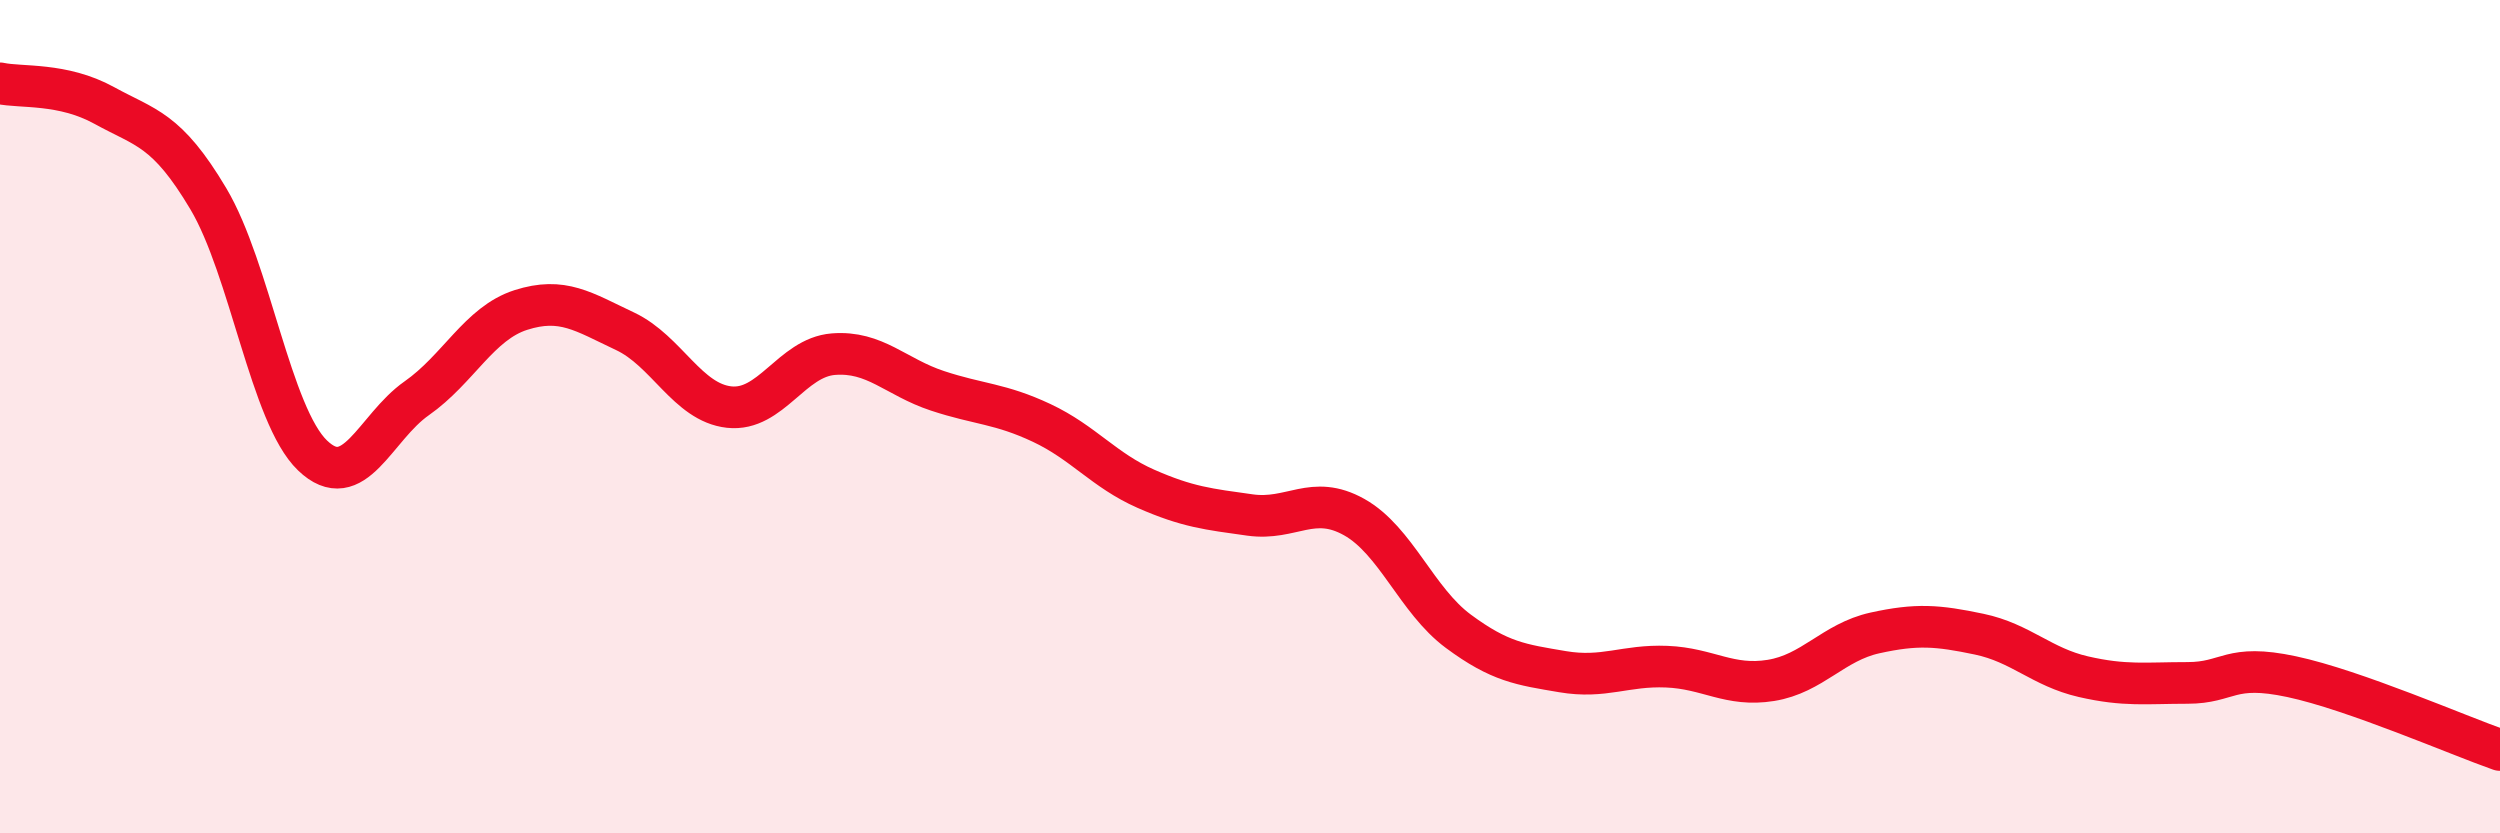 
    <svg width="60" height="20" viewBox="0 0 60 20" xmlns="http://www.w3.org/2000/svg">
      <path
        d="M 0,2 C 0.5,2.11 1.5,1.98 2.5,2.53 C 3.5,3.08 4,3.09 5,4.77 C 6,6.45 6.5,9.97 7.5,10.93 C 8.5,11.89 9,10.26 10,9.56 C 11,8.86 11.5,7.76 12.5,7.44 C 13.5,7.12 14,7.48 15,7.95 C 16,8.42 16.5,9.66 17.5,9.77 C 18.5,9.88 19,8.58 20,8.5 C 21,8.42 21.5,9.05 22.5,9.38 C 23.5,9.71 24,9.68 25,10.15 C 26,10.62 26.5,11.29 27.5,11.73 C 28.5,12.17 29,12.22 30,12.36 C 31,12.5 31.5,11.85 32.5,12.41 C 33.5,12.97 34,14.41 35,15.15 C 36,15.89 36.5,15.95 37.5,16.12 C 38.5,16.29 39,15.96 40,16 C 41,16.04 41.5,16.49 42.5,16.33 C 43.5,16.17 44,15.41 45,15.19 C 46,14.97 46.5,15.01 47.5,15.22 C 48.5,15.43 49,16.01 50,16.24 C 51,16.47 51.5,16.39 52.5,16.39 C 53.5,16.39 53.5,15.92 55,16.24 C 56.5,16.56 59,17.65 60,18L60 20L0 20Z"
        fill="#EB0A25"
        opacity="0.1"
        stroke-linecap="round"
        stroke-linejoin="round"
      />
      <path
        d="M 0,2 C 0.5,2.11 1.5,1.98 2.5,2.53 C 3.5,3.08 4,3.09 5,4.77 C 6,6.45 6.5,9.97 7.5,10.93 C 8.5,11.89 9,10.26 10,9.56 C 11,8.86 11.5,7.76 12.5,7.44 C 13.5,7.12 14,7.48 15,7.95 C 16,8.42 16.5,9.66 17.5,9.77 C 18.5,9.88 19,8.58 20,8.5 C 21,8.42 21.5,9.05 22.5,9.38 C 23.5,9.71 24,9.68 25,10.15 C 26,10.62 26.5,11.29 27.5,11.73 C 28.5,12.17 29,12.22 30,12.36 C 31,12.5 31.5,11.85 32.5,12.41 C 33.5,12.97 34,14.41 35,15.15 C 36,15.89 36.5,15.95 37.5,16.12 C 38.5,16.29 39,15.96 40,16 C 41,16.04 41.5,16.49 42.5,16.33 C 43.5,16.17 44,15.41 45,15.19 C 46,14.97 46.5,15.01 47.5,15.22 C 48.5,15.43 49,16.01 50,16.24 C 51,16.47 51.5,16.39 52.5,16.39 C 53.5,16.39 53.5,15.92 55,16.24 C 56.5,16.56 59,17.65 60,18"
        stroke="#EB0A25"
        stroke-width="1"
        fill="none"
        stroke-linecap="round"
        stroke-linejoin="round"
      />
    </svg>
  